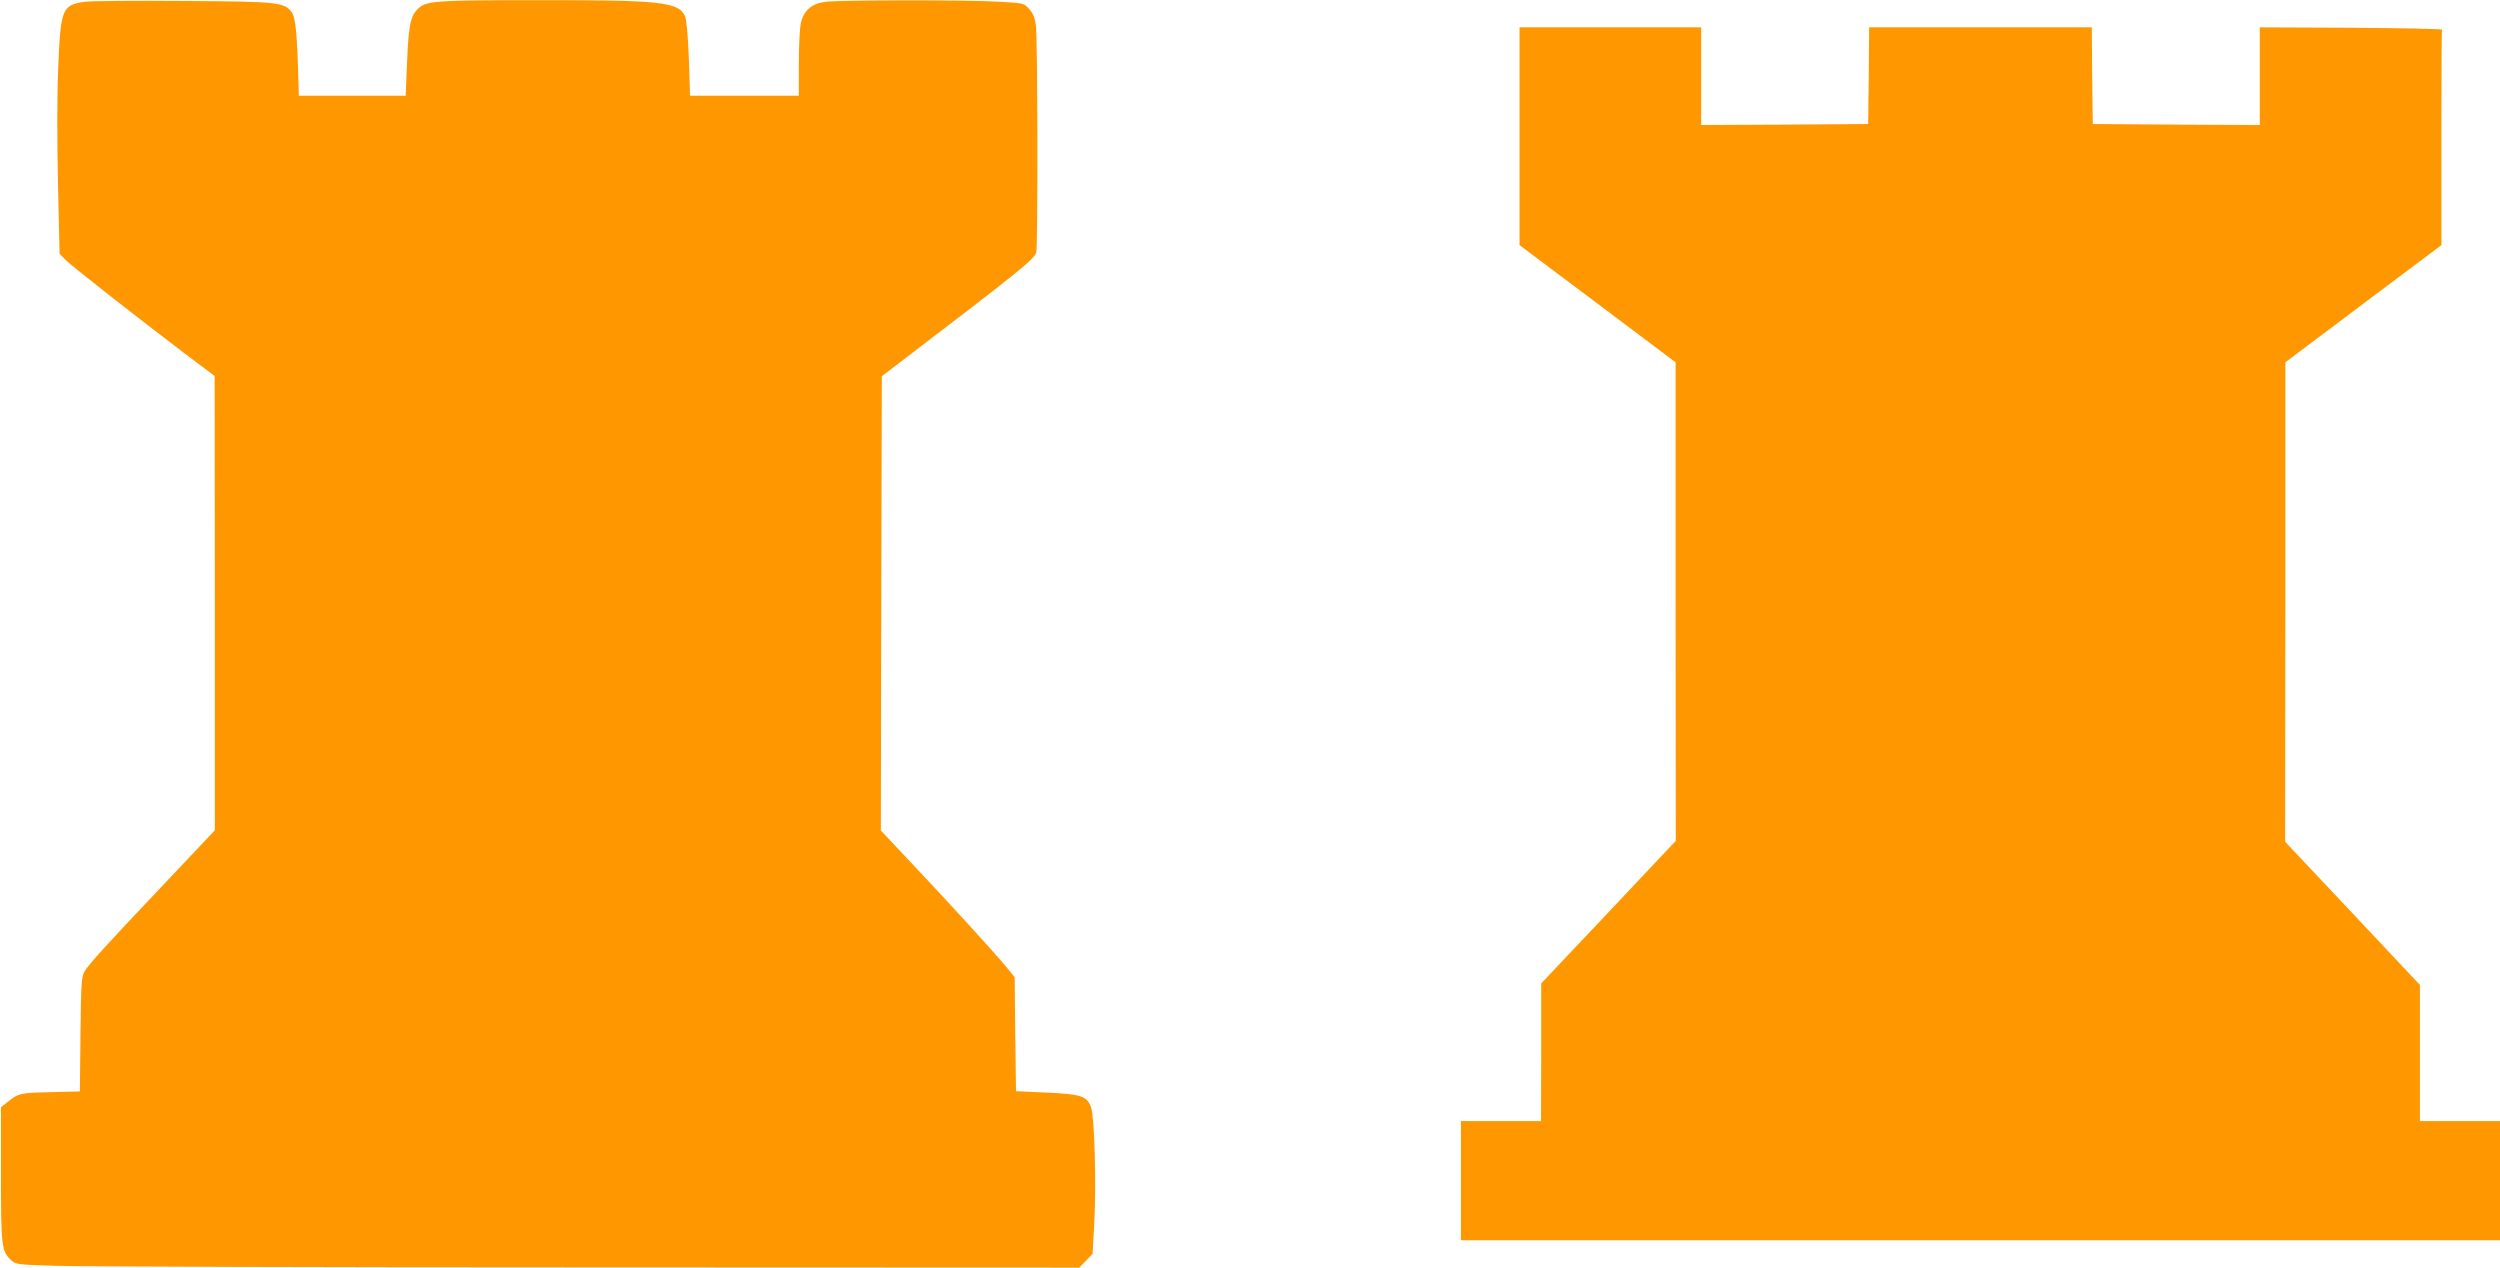 <?xml version="1.0" standalone="no"?>
<!DOCTYPE svg PUBLIC "-//W3C//DTD SVG 20010904//EN"
 "http://www.w3.org/TR/2001/REC-SVG-20010904/DTD/svg10.dtd">
<svg version="1.0" xmlns="http://www.w3.org/2000/svg"
 width="1280pt" height="649pt" viewBox="0 0 1280 649"
 preserveAspectRatio="xMidYMid meet">
<g transform="translate(0,649) scale(0.1,-0.1)"
fill="#ff9800" stroke="none">
<path d="M435 6481 c-117 -16 -125 -35 -137 -341 -6 -139 -6 -380 -1 -592 l8
-357 30 -31 c30 -31 381 -306 632 -496 l132 -99 1 -1163 0 -1163 -238 -252
c-323 -340 -410 -437 -430 -472 -15 -26 -17 -70 -20 -321 l-3 -292 -153 -4
c-160 -4 -159 -4 -226 -57 l-25 -20 0 -343 c0 -368 3 -394 51 -439 24 -23 33
-24 227 -30 111 -4 1336 -8 2723 -8 l2520 -1 34 35 34 35 9 163 c10 193 1 535
-16 585 -20 60 -50 70 -229 78 l-156 7 -4 292 -3 292 -40 49 c-53 65 -303 340
-493 540 l-152 162 2 1163 3 1163 80 61 c632 482 701 538 711 574 8 32 7 1086
-2 1160 -5 38 -14 62 -34 84 -27 31 -30 31 -151 38 -161 10 -817 9 -891 0 -71
-9 -111 -42 -127 -106 -6 -24 -11 -118 -11 -209 l0 -166 -278 0 -279 0 -6 191
c-5 119 -12 201 -20 217 -34 72 -123 82 -757 81 -520 0 -568 -3 -609 -43 -40
-38 -49 -85 -57 -279 l-7 -167 -274 0 -273 0 -1 38 c-7 274 -15 361 -35 389
-39 52 -68 55 -559 58 -247 2 -472 0 -500 -4z"/>
<path d="M7780 5793 l0 -558 400 -300 399 -300 0 -1225 1 -1225 -344 -365
-345 -365 0 -352 -1 -353 -205 0 -205 0 0 -305 0 -305 2660 0 2660 0 0 305 0
305 -205 0 -205 0 0 349 0 348 -345 367 -345 366 1 1228 0 1227 399 300 400
300 0 548 c0 301 1 550 3 555 1 4 -208 8 -465 10 l-468 2 0 -250 0 -250 -427
2 -428 3 -3 248 -2 247 -570 0 -570 0 -2 -247 -3 -248 -427 -3 -428 -2 0 250
0 250 -465 0 -465 0 0 -557z"/>
</g>
</svg>
